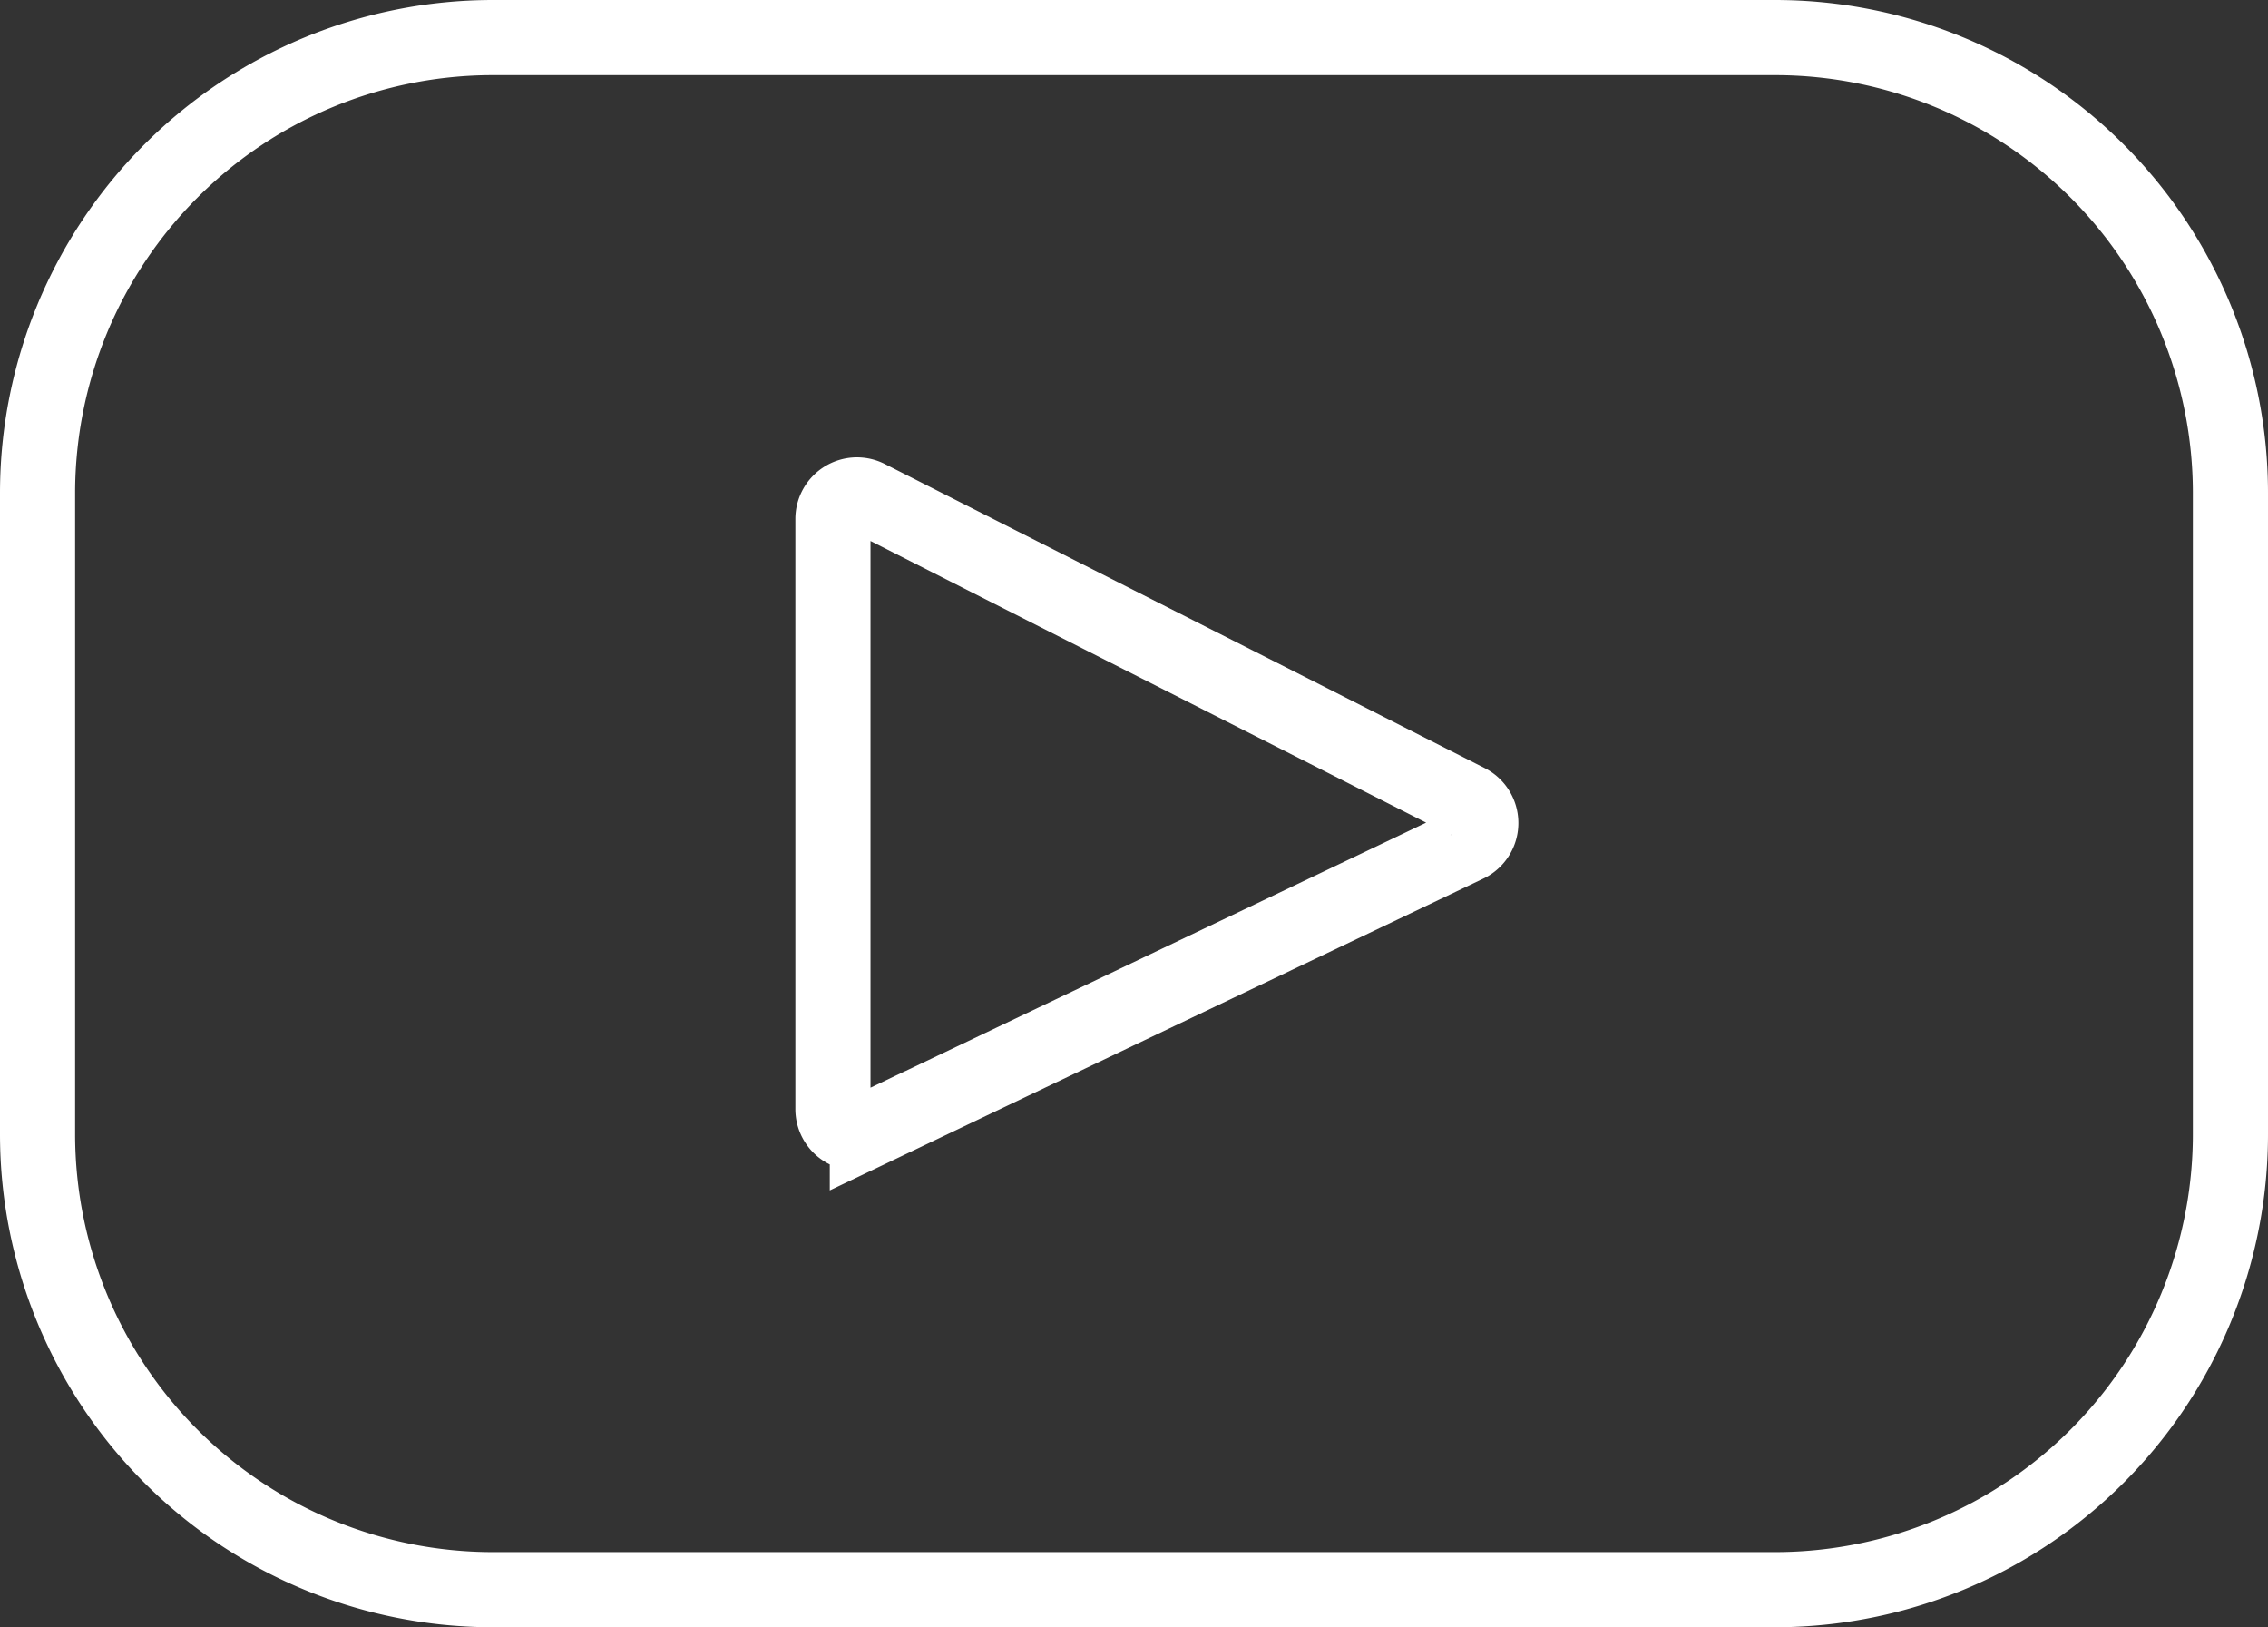 <svg xmlns="http://www.w3.org/2000/svg" width="30.189" height="21.655" viewBox="0 0 30.189 21.655">
  <rect x="0" y="0" width="30.189" height="21.655" fill="#333333" stroke="none"/>
  <path id="Path_2056" data-name="Path 2056" d="M23.127,67.393H6.062A6.062,6.062,0,0,0,0,73.455v8.531a6.062,6.062,0,0,0,6.062,6.062H23.127a6.062,6.062,0,0,0,6.062-6.062V73.455A6.062,6.062,0,0,0,23.127,67.393Zm-4.1,10.742-7.982,3.807a.32.32,0,0,1-.458-.289V73.8a.32.32,0,0,1,.465-.286l7.982,4.045A.32.32,0,0,1,19.027,78.135Z" transform="translate(0.5 -66.893)" fill="none" stroke="#fff" stroke-width="1"/>
</svg>
